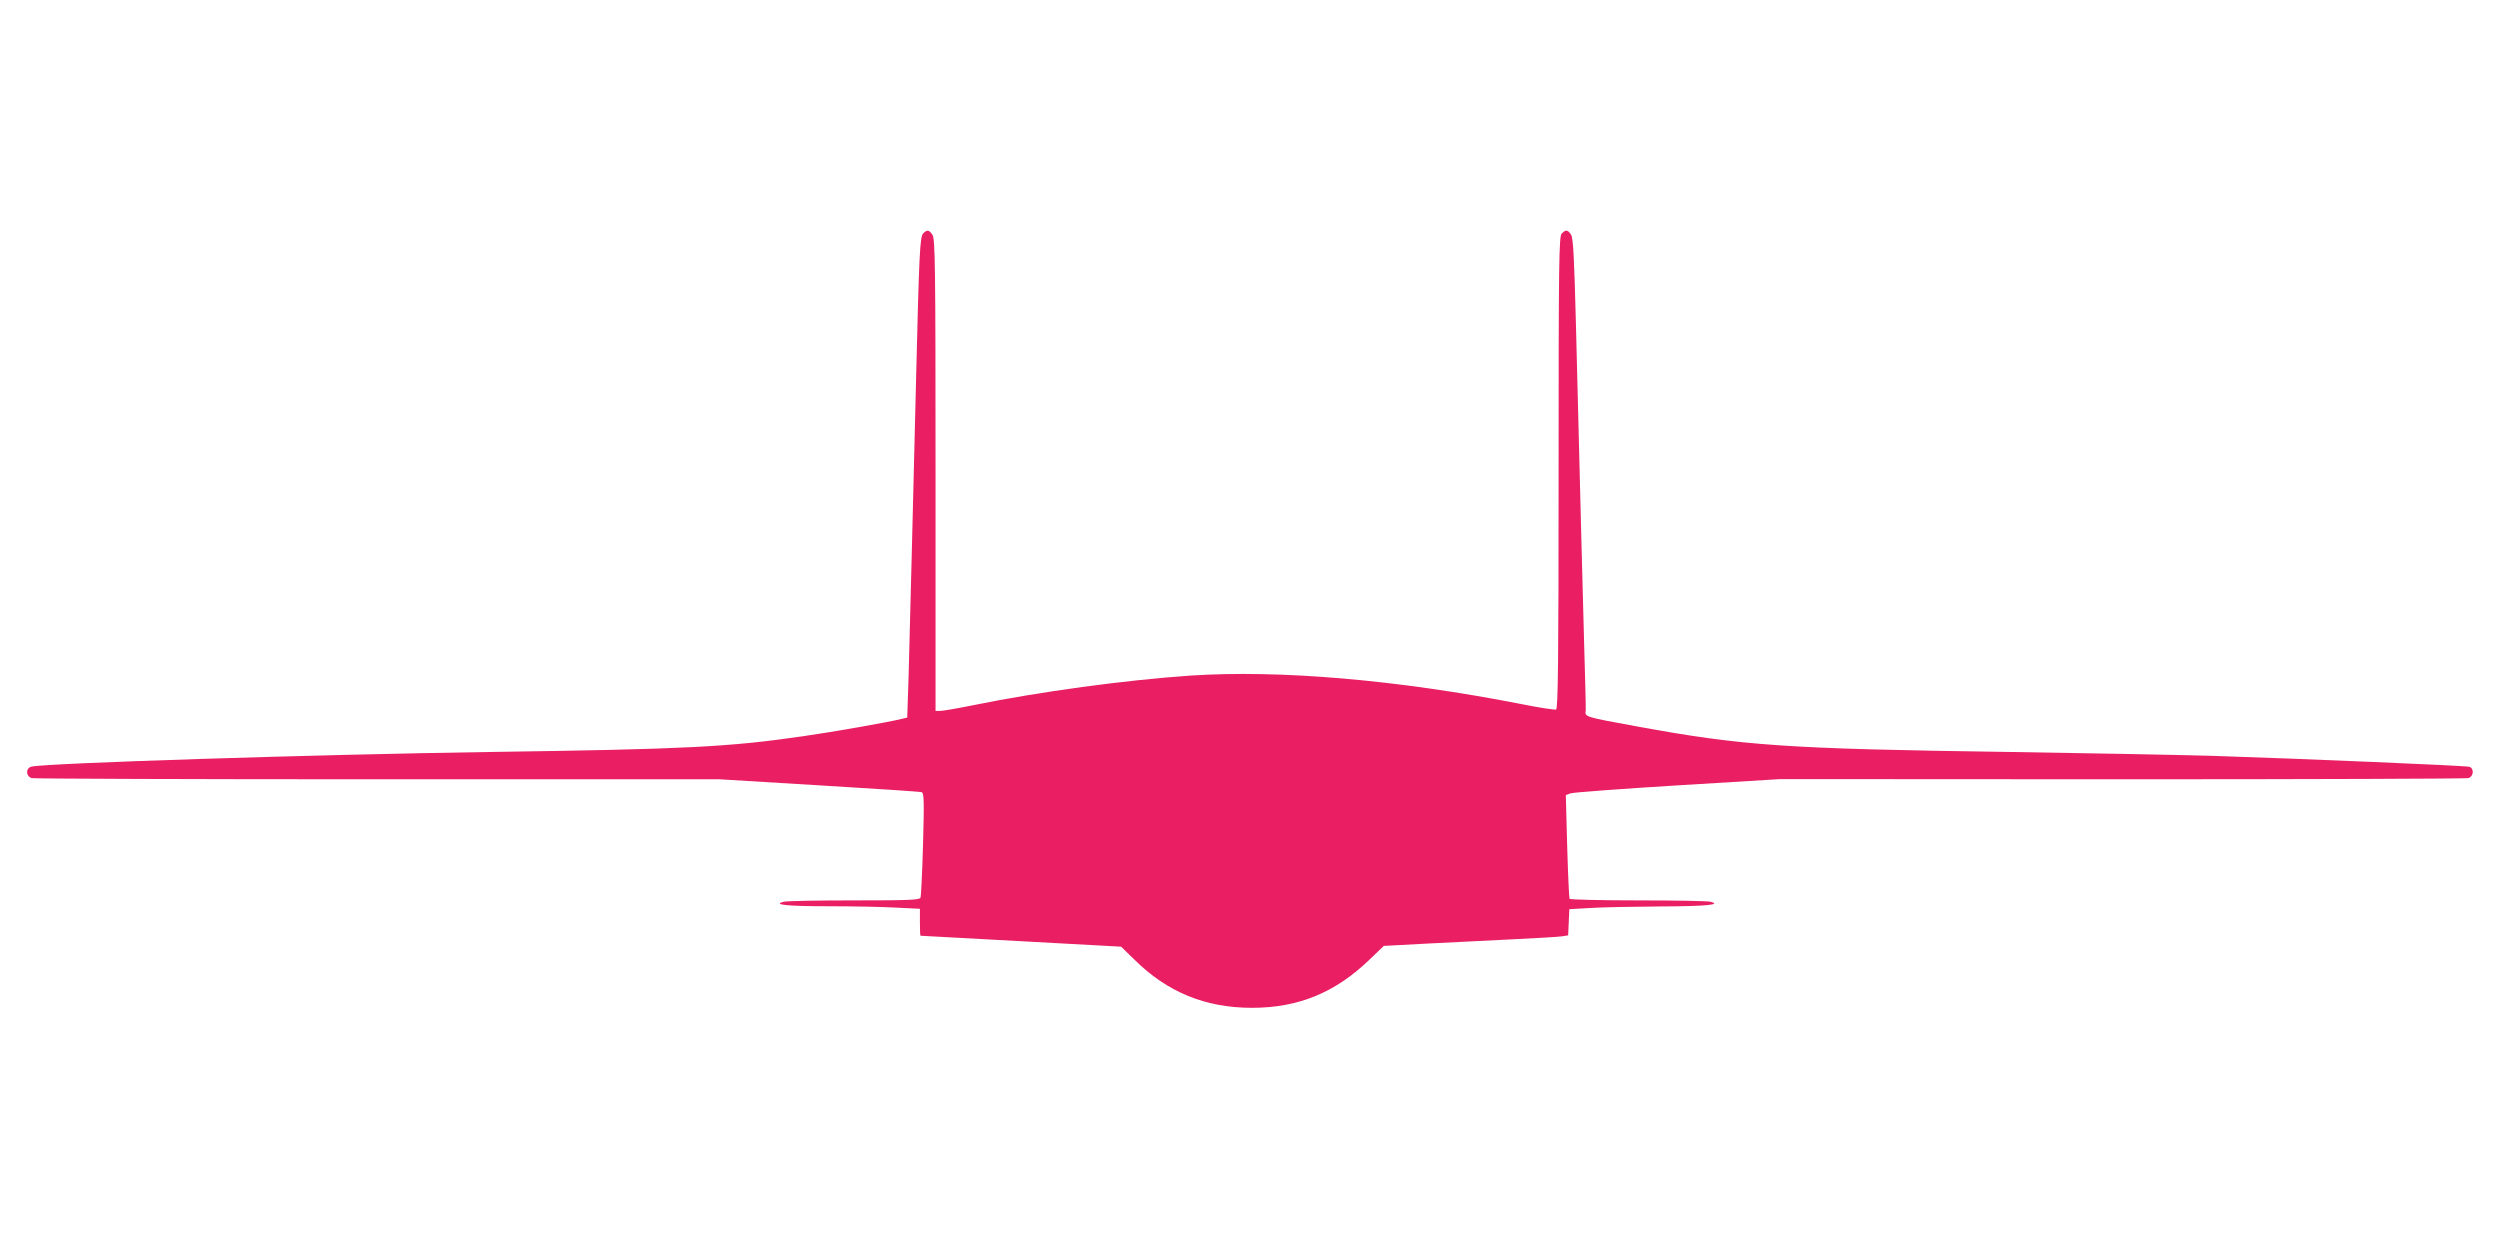 <?xml version="1.0" standalone="no"?>
<!DOCTYPE svg PUBLIC "-//W3C//DTD SVG 20010904//EN"
 "http://www.w3.org/TR/2001/REC-SVG-20010904/DTD/svg10.dtd">
<svg version="1.0" xmlns="http://www.w3.org/2000/svg"
 width="1280pt" height="640pt" viewBox="0 0 1280 640"
 preserveAspectRatio="xMidYMid meet">
<g transform="translate(0,640) scale(0.1,-0.1)"
fill="#e91e63" stroke="none">
<path d="M4727 5205 c-17 -16 -21 -96 -37 -760 -5 -220 -15 -602 -21 -850 -6
-247 -14 -544 -17 -659 l-7 -210 -30 -7 c-56 -15 -359 -68 -500 -88 -384 -56
-607 -67 -1600 -81 -899 -13 -2273 -57 -2353 -75 -31 -7 -31 -50 1 -59 12 -3
810 -6 1772 -6 l1750 0 510 -31 c281 -17 516 -32 524 -35 12 -4 13 -46 7 -265
-4 -144 -10 -267 -13 -275 -4 -12 -64 -14 -342 -14 -185 0 -347 -3 -359 -7
-58 -15 17 -23 229 -23 124 0 281 -3 347 -7 l122 -6 0 -69 c0 -37 1 -68 3 -69
1 0 233 -13 515 -28 l512 -28 68 -66 c168 -167 364 -247 602 -247 237 0 425
77 600 245 l75 72 225 12 c124 6 322 16 440 22 118 6 229 12 247 15 l32 5 3
67 3 67 105 6 c58 4 220 7 360 8 238 1 317 9 258 24 -12 4 -179 7 -370 7 -191
0 -349 4 -352 8 -2 4 -8 125 -12 269 l-7 262 24 9 c13 5 260 23 549 41 l525
32 1750 -1 c963 0 1760 3 1773 6 27 8 31 50 5 58 -21 6 -850 41 -1313 56 -173
5 -643 14 -1045 20 -1137 16 -1360 31 -1900 130 -273 50 -272 49 -266 83 1 5
-3 171 -9 370 -9 343 -15 551 -41 1597 -9 352 -14 450 -25 468 -17 26 -27 28
-48 6 -14 -14 -16 -139 -16 -1224 0 -970 -3 -1209 -13 -1213 -7 -2 -89 10
-182 29 -634 124 -1236 175 -1690 145 -334 -23 -770 -82 -1114 -152 -79 -16
-155 -29 -168 -29 l-23 0 0 1208 c0 1077 -2 1210 -16 1230 -18 26 -27 27 -47
7z"/>
</g>
</svg>
